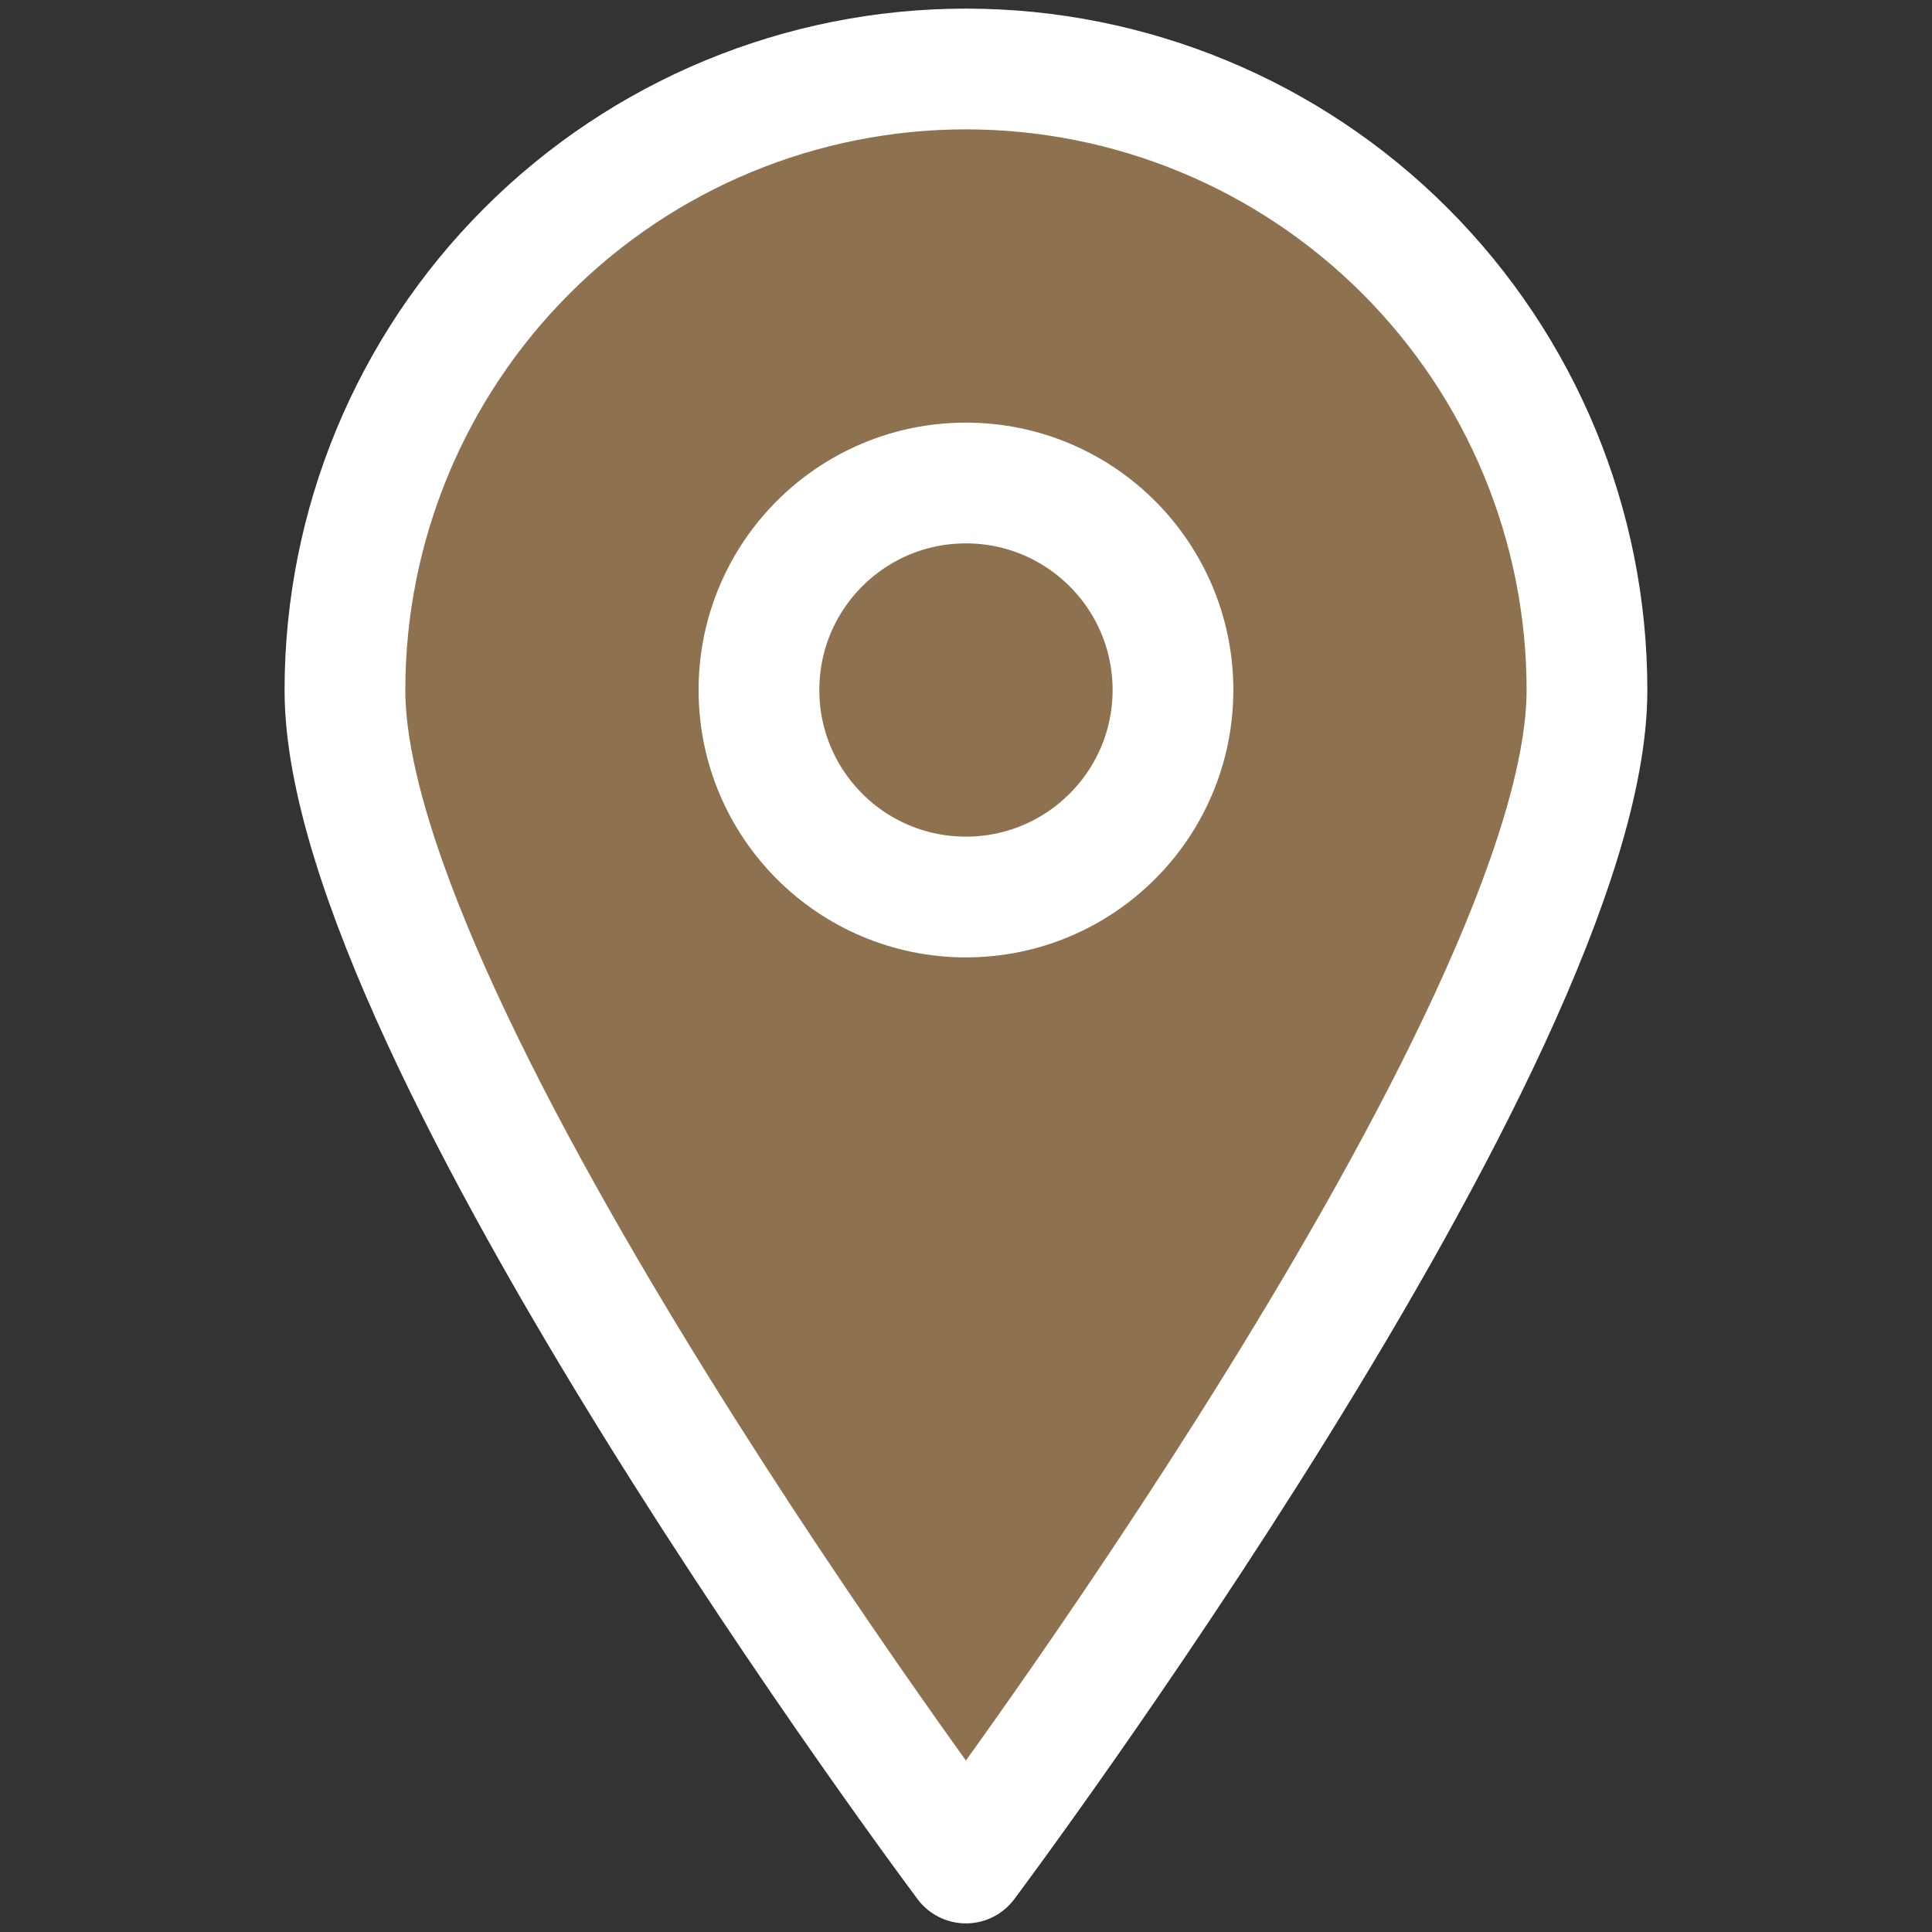 <svg xmlns="http://www.w3.org/2000/svg" width="24" height="24" viewBox="0 0 24 24" fill="none">
<rect x="0" y="0" width="24" height="24" fill="#333333" stroke="none"/>
<path d="M19.714 8.572C19.714 12.84 11.999 23.143 11.999 23.143C11.999 23.143 4.285 12.84 4.285 8.572C4.285 6.526 5.098 4.564 6.545 3.117C7.991 1.67 9.953 0.857 11.999 0.857C14.045 0.857 16.008 1.67 17.454 3.117C18.901 4.564 19.714 6.526 19.714 8.572V8.572Z" stroke="#ffffff" stroke-width="1.5" stroke-linecap="round" stroke-linejoin="round" fill="#8e714f"/>
<path d="M11.999 11.143C13.419 11.143 14.571 9.992 14.571 8.571C14.571 7.151 13.419 6 11.999 6C10.579 6 9.428 7.151 9.428 8.571C9.428 9.992 10.579 11.143 11.999 11.143Z" stroke="#ffffff" stroke-width="1.5" stroke-linecap="round" stroke-linejoin="round" fill="#8e714f"/>
</svg>